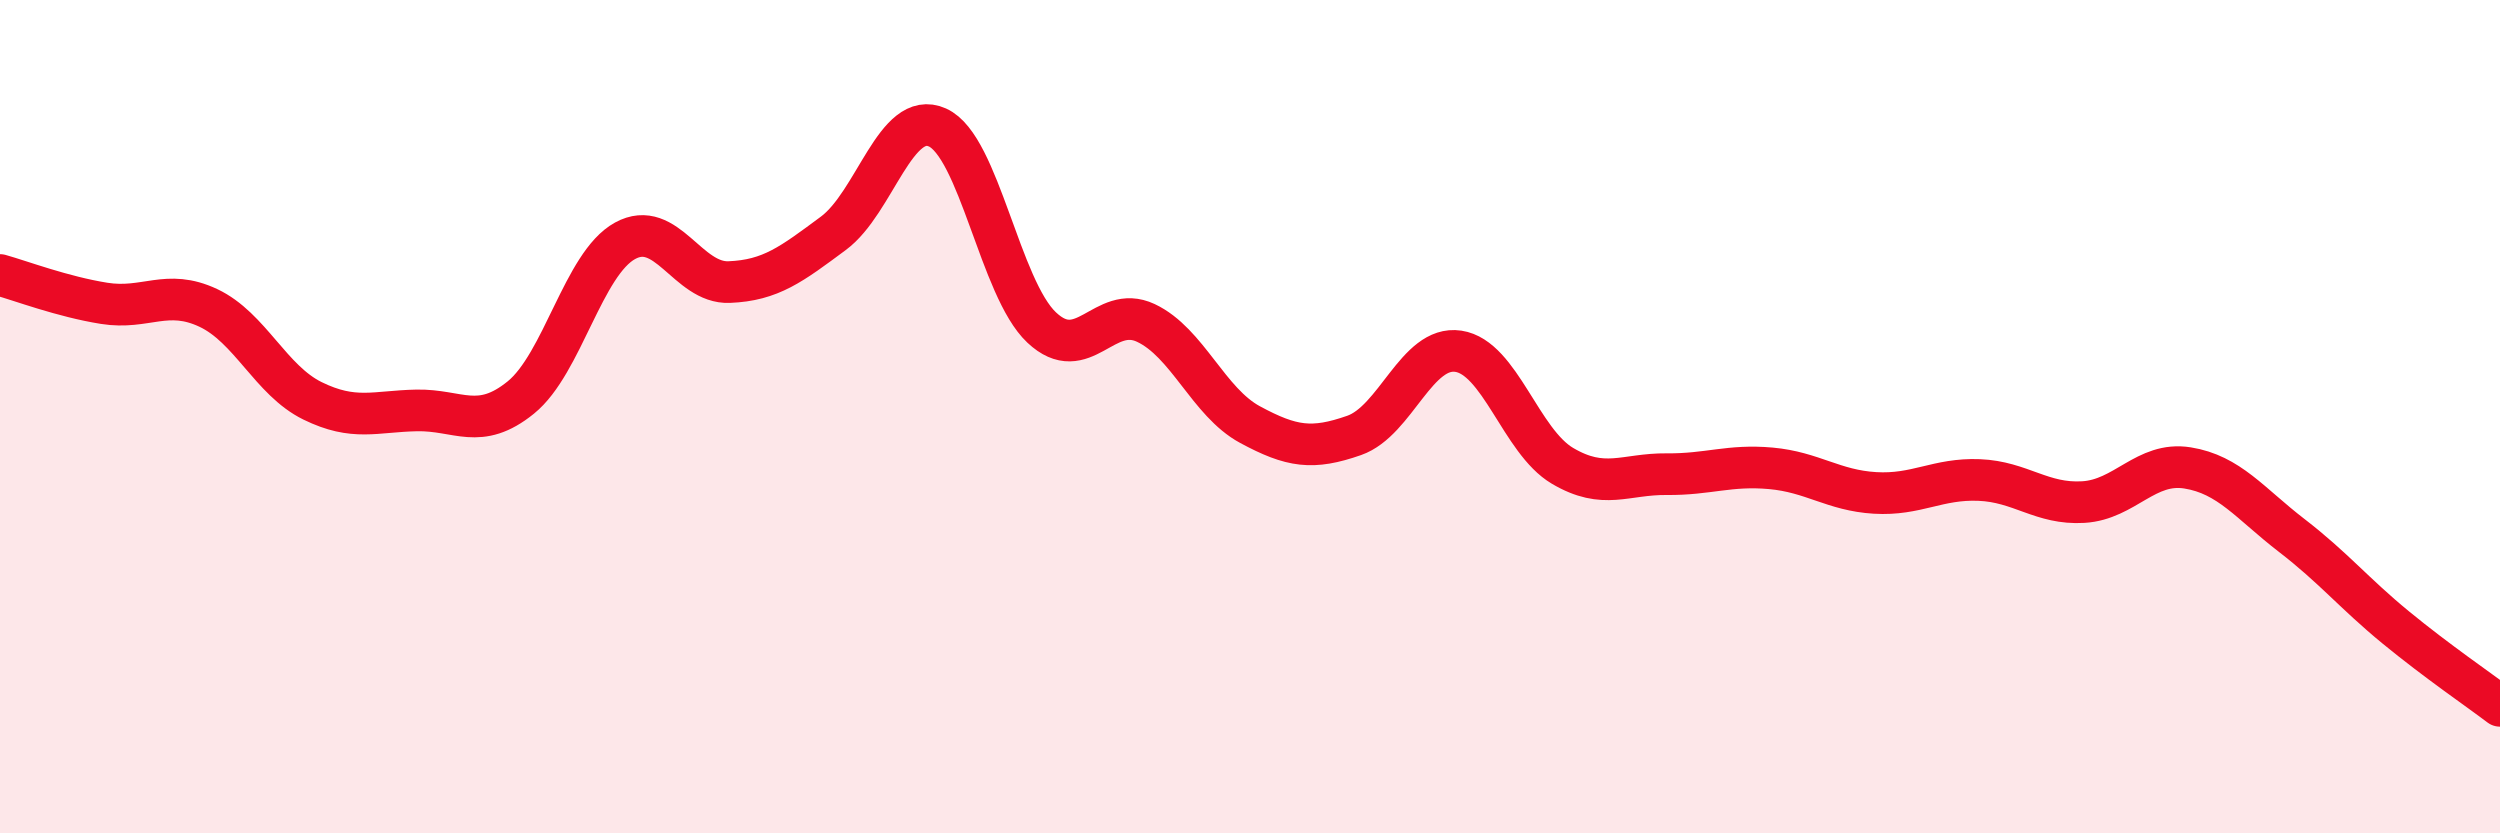 
    <svg width="60" height="20" viewBox="0 0 60 20" xmlns="http://www.w3.org/2000/svg">
      <path
        d="M 0,6.6 C 0.5,6.74 1.5,7.12 2.5,7.28 C 3.5,7.44 4,6.92 5,7.39 C 6,7.86 6.5,9.13 7.5,9.62 C 8.5,10.11 9,9.87 10,9.85 C 11,9.83 11.5,10.35 12.5,9.54 C 13.5,8.73 14,6.33 15,5.78 C 16,5.23 16.5,6.81 17.5,6.77 C 18.5,6.73 19,6.34 20,5.6 C 21,4.86 21.5,2.61 22.5,3.06 C 23.5,3.51 24,6.92 25,7.86 C 26,8.8 26.5,7.28 27.5,7.75 C 28.5,8.22 29,9.65 30,10.19 C 31,10.73 31.5,10.8 32.5,10.45 C 33.5,10.1 34,8.28 35,8.43 C 36,8.58 36.5,10.59 37.5,11.18 C 38.5,11.77 39,11.37 40,11.38 C 41,11.39 41.5,11.15 42.5,11.24 C 43.5,11.33 44,11.77 45,11.83 C 46,11.89 46.5,11.48 47.5,11.52 C 48.5,11.56 49,12.11 50,12.05 C 51,11.99 51.5,11.07 52.5,11.23 C 53.5,11.39 54,12.08 55,12.85 C 56,13.62 56.5,14.24 57.5,15.06 C 58.5,15.88 59.5,16.56 60,16.94L60 20L0 20Z"
        fill="#EB0A25"
        opacity="0.1"
        stroke-linecap="round"
        stroke-linejoin="round"
      />
      <path
        d="M 0,6.6 C 0.5,6.74 1.5,7.12 2.5,7.28 C 3.5,7.44 4,6.92 5,7.39 C 6,7.86 6.5,9.13 7.5,9.62 C 8.5,10.11 9,9.87 10,9.85 C 11,9.83 11.5,10.35 12.5,9.54 C 13.5,8.73 14,6.33 15,5.78 C 16,5.23 16.5,6.81 17.5,6.77 C 18.5,6.73 19,6.34 20,5.6 C 21,4.86 21.5,2.61 22.5,3.06 C 23.5,3.51 24,6.92 25,7.86 C 26,8.8 26.5,7.28 27.5,7.75 C 28.5,8.22 29,9.65 30,10.19 C 31,10.73 31.5,10.8 32.5,10.45 C 33.5,10.1 34,8.28 35,8.43 C 36,8.58 36.5,10.59 37.5,11.18 C 38.5,11.77 39,11.37 40,11.38 C 41,11.39 41.5,11.15 42.5,11.24 C 43.5,11.33 44,11.77 45,11.83 C 46,11.89 46.5,11.48 47.5,11.52 C 48.5,11.56 49,12.11 50,12.05 C 51,11.99 51.5,11.07 52.5,11.23 C 53.5,11.39 54,12.08 55,12.85 C 56,13.62 56.5,14.24 57.5,15.06 C 58.5,15.88 59.5,16.56 60,16.94"
        stroke="#EB0A25"
        stroke-width="1"
        fill="none"
        stroke-linecap="round"
        stroke-linejoin="round"
      />
    </svg>
  